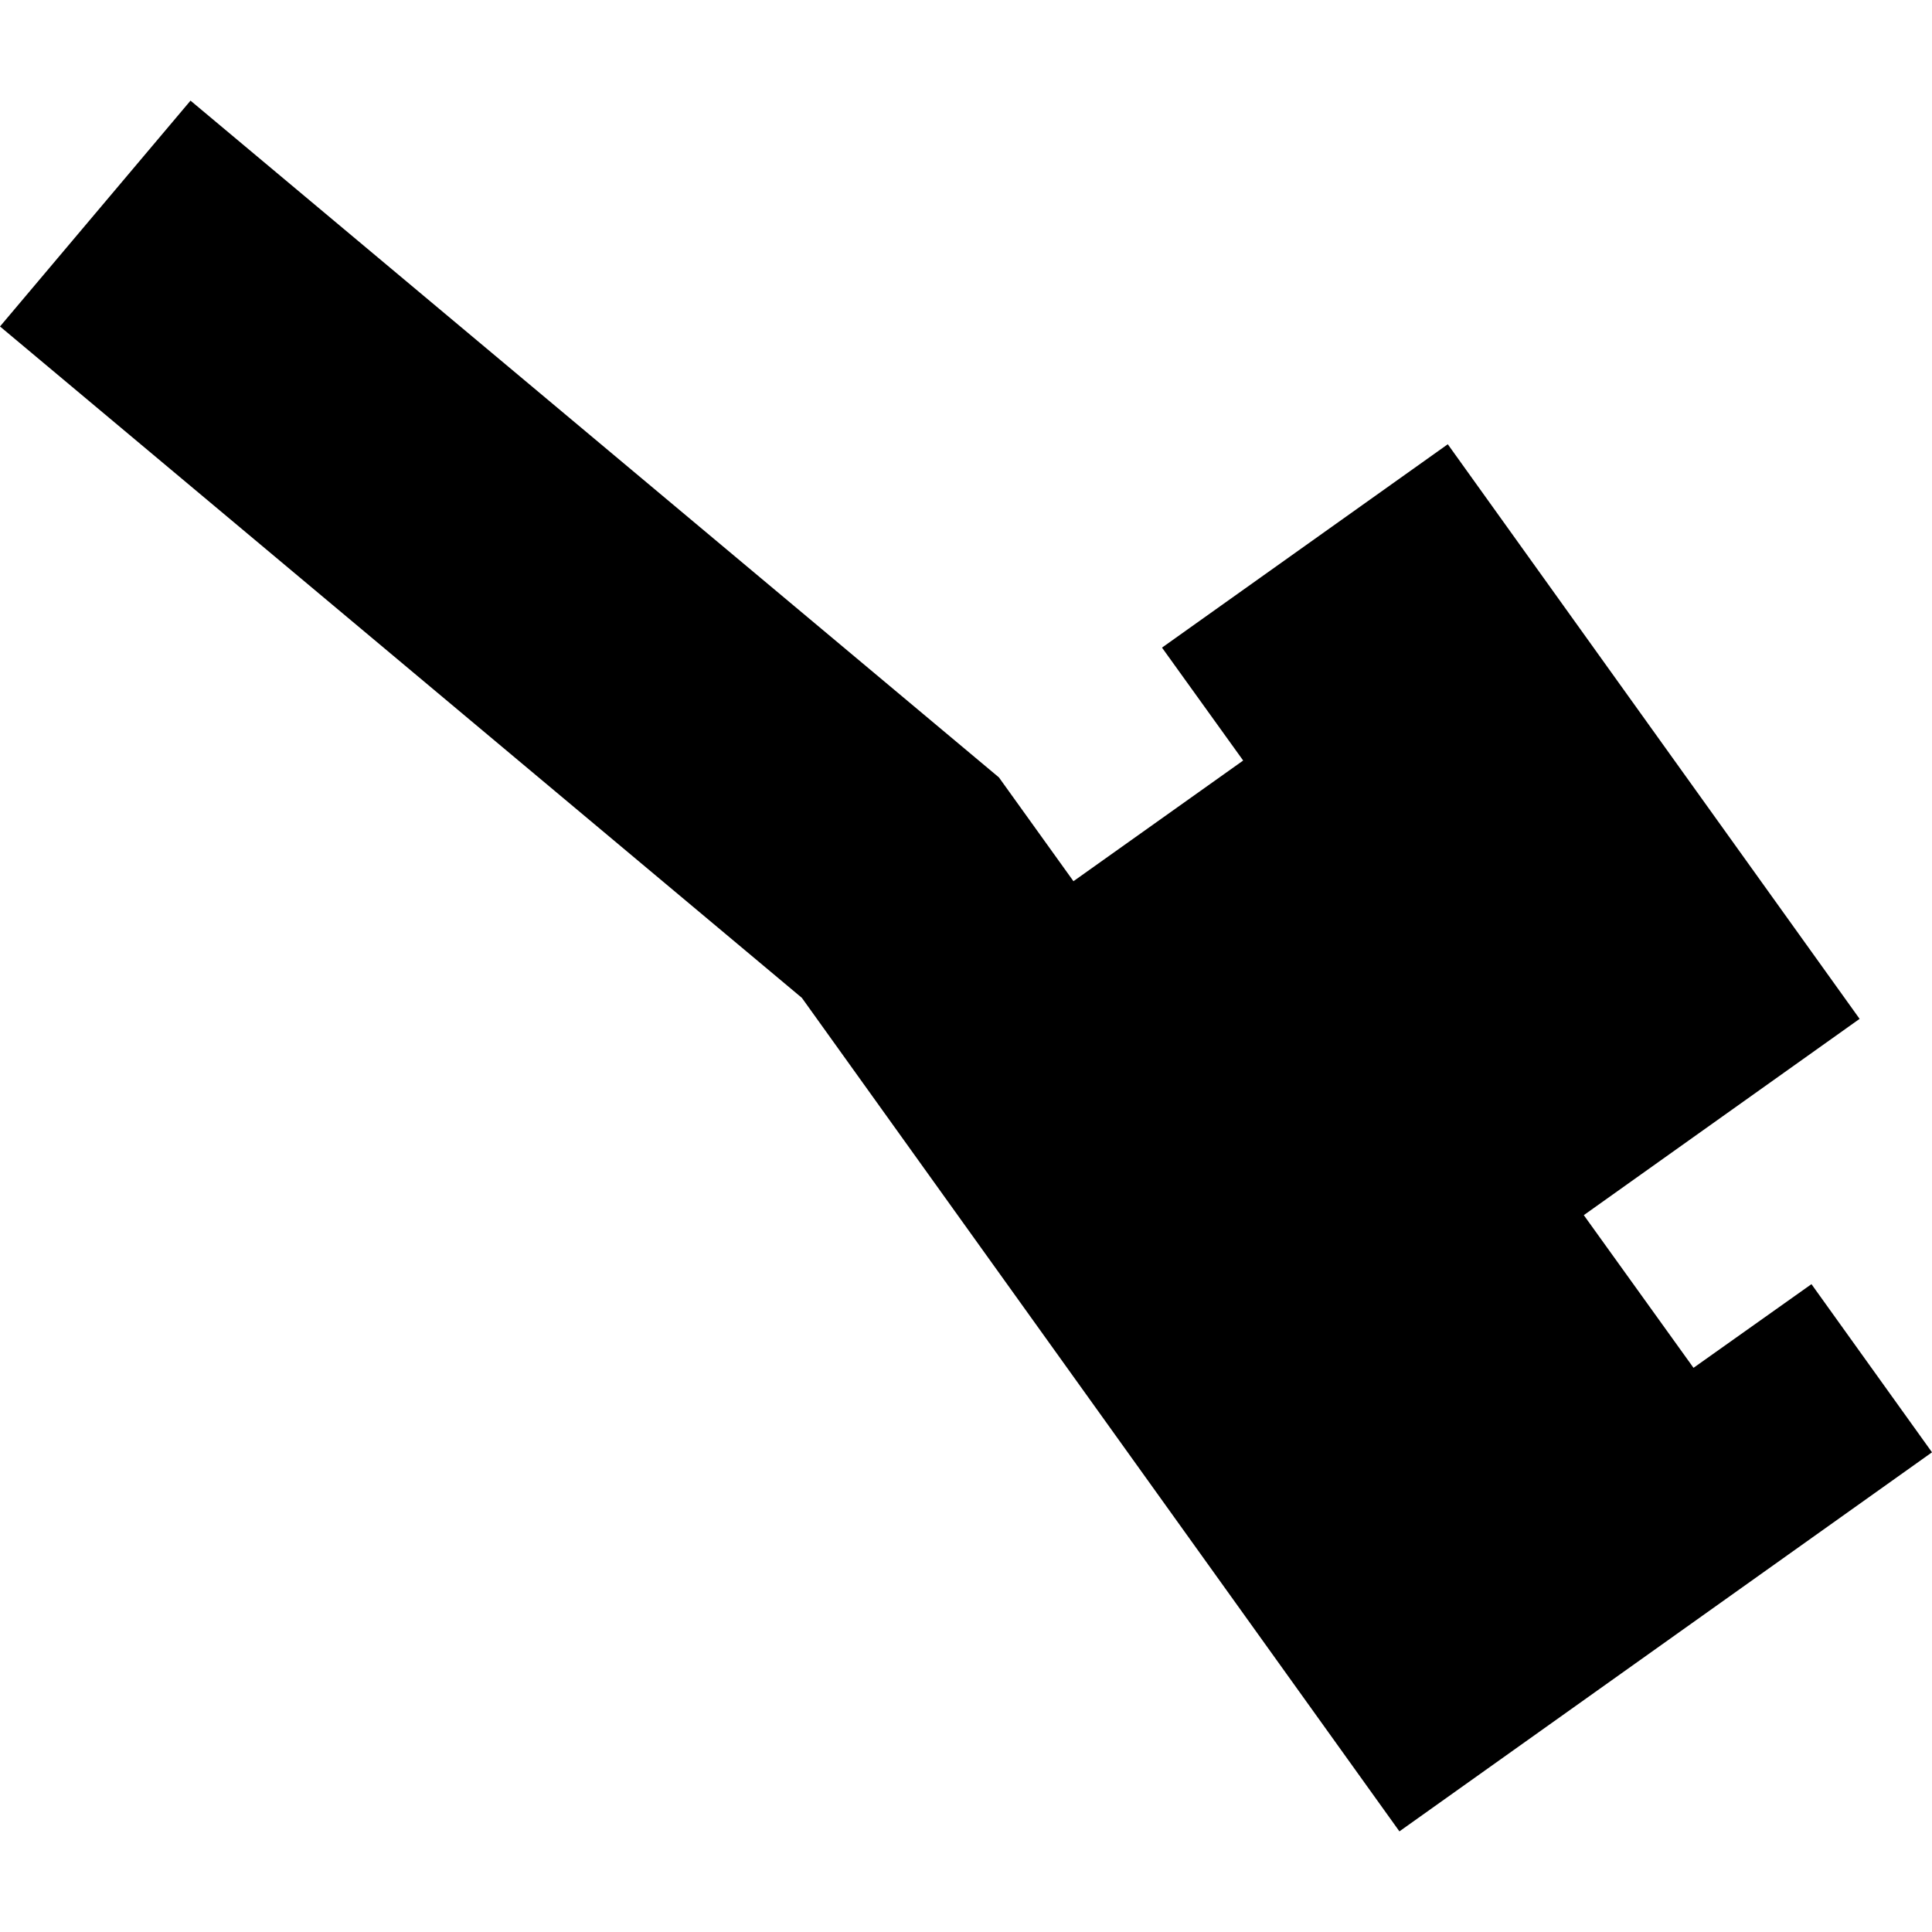 <?xml version="1.0" encoding="utf-8" standalone="no"?>
<!DOCTYPE svg PUBLIC "-//W3C//DTD SVG 1.1//EN"
  "http://www.w3.org/Graphics/SVG/1.1/DTD/svg11.dtd">
<!-- Created with matplotlib (https://matplotlib.org/) -->
<svg height="288pt" version="1.1" viewBox="0 0 288 288" width="288pt" xmlns="http://www.w3.org/2000/svg" xmlns:xlink="http://www.w3.org/1999/xlink">
 <defs>
  <style type="text/css">
*{stroke-linecap:butt;stroke-linejoin:round;}
  </style>
 </defs>
 <g id="figure_1">
  <g id="patch_1">
   <path d="M 0 288 
L 288 288 
L 288 0 
L 0 0 
z
" style="fill:none;opacity:0;"/>
  </g>
  <g id="axes_1">
   <g id="PatchCollection_1">
    <path clip-path="url(#p3e80d85261)" d="M 208.609 272.999 
L 288 216.493 
L 270.031 191.426 
L 252.449 203.899 
L 236.094 181.14 
L 277.209 151.88 
L 215.819 66.224 
L 173.217 96.54 
L 185.317 113.371 
L 160.018 131.36 
L 148.907 115.885 
L 28.4 15.001 
L 0 48.666 
L 119.533 148.747 
L 208.609 272.999 
"/>
   </g>
  </g>
 </g>
 <defs>
  <clipPath id="p3e80d85261">
   <rect height="257.998" width="288" x="0" y="15.001"/>
  </clipPath>
 </defs>
</svg>
